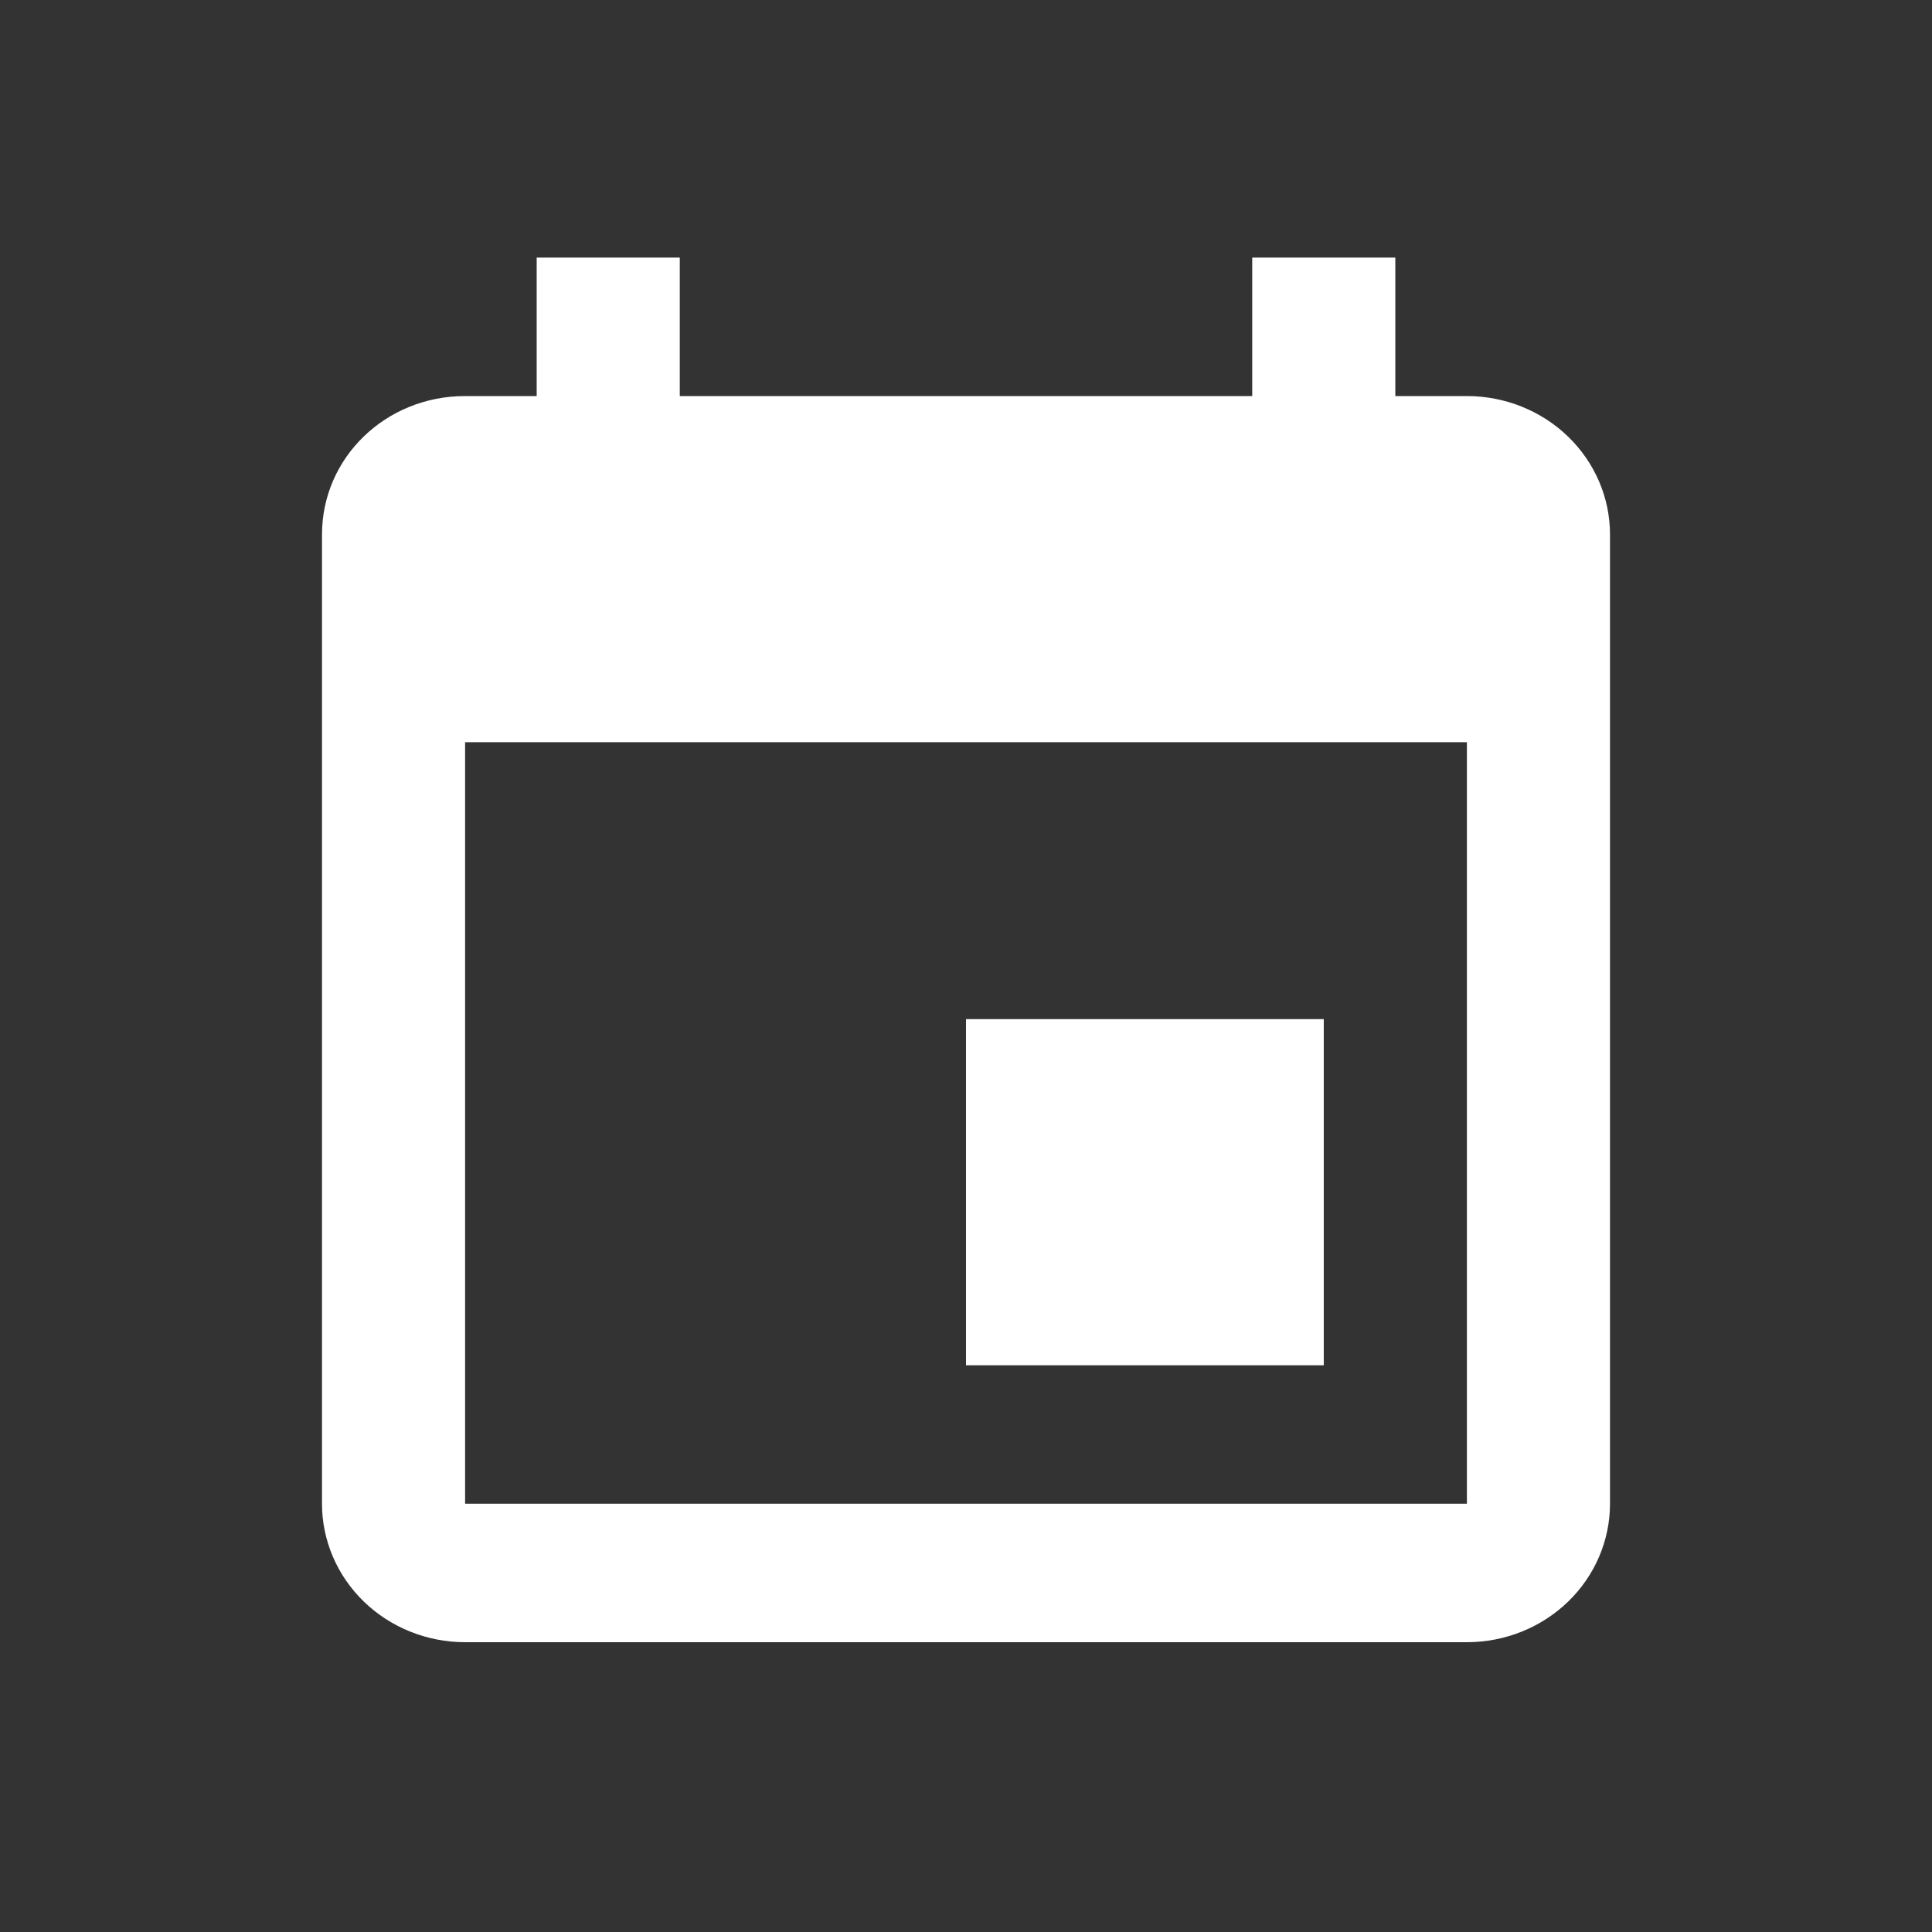 <?xml version="1.0" encoding="UTF-8"?> <svg xmlns="http://www.w3.org/2000/svg" width="60" height="60" viewBox="0 0 60 60" fill="none"><rect x="0" y="0" width="60" height="60" fill="#333333" stroke="none"/><path d="M45.556 46.7H14.444V23.05H45.556M38.889 8V12.3H21.111V8H16.667V12.3H14.444C11.978 12.3 10 14.213 10 16.6V46.7C10 47.84 10.468 48.934 11.302 49.741C12.135 50.547 13.266 51 14.444 51H45.556C46.734 51 47.865 50.547 48.698 49.741C49.532 48.934 50 47.84 50 46.7V16.6C50 15.46 49.532 14.366 48.698 13.559C47.865 12.753 46.734 12.3 45.556 12.3H43.333V8M41.111 31.65H30V42.4H41.111V31.65Z" fill="white"></path></svg> 